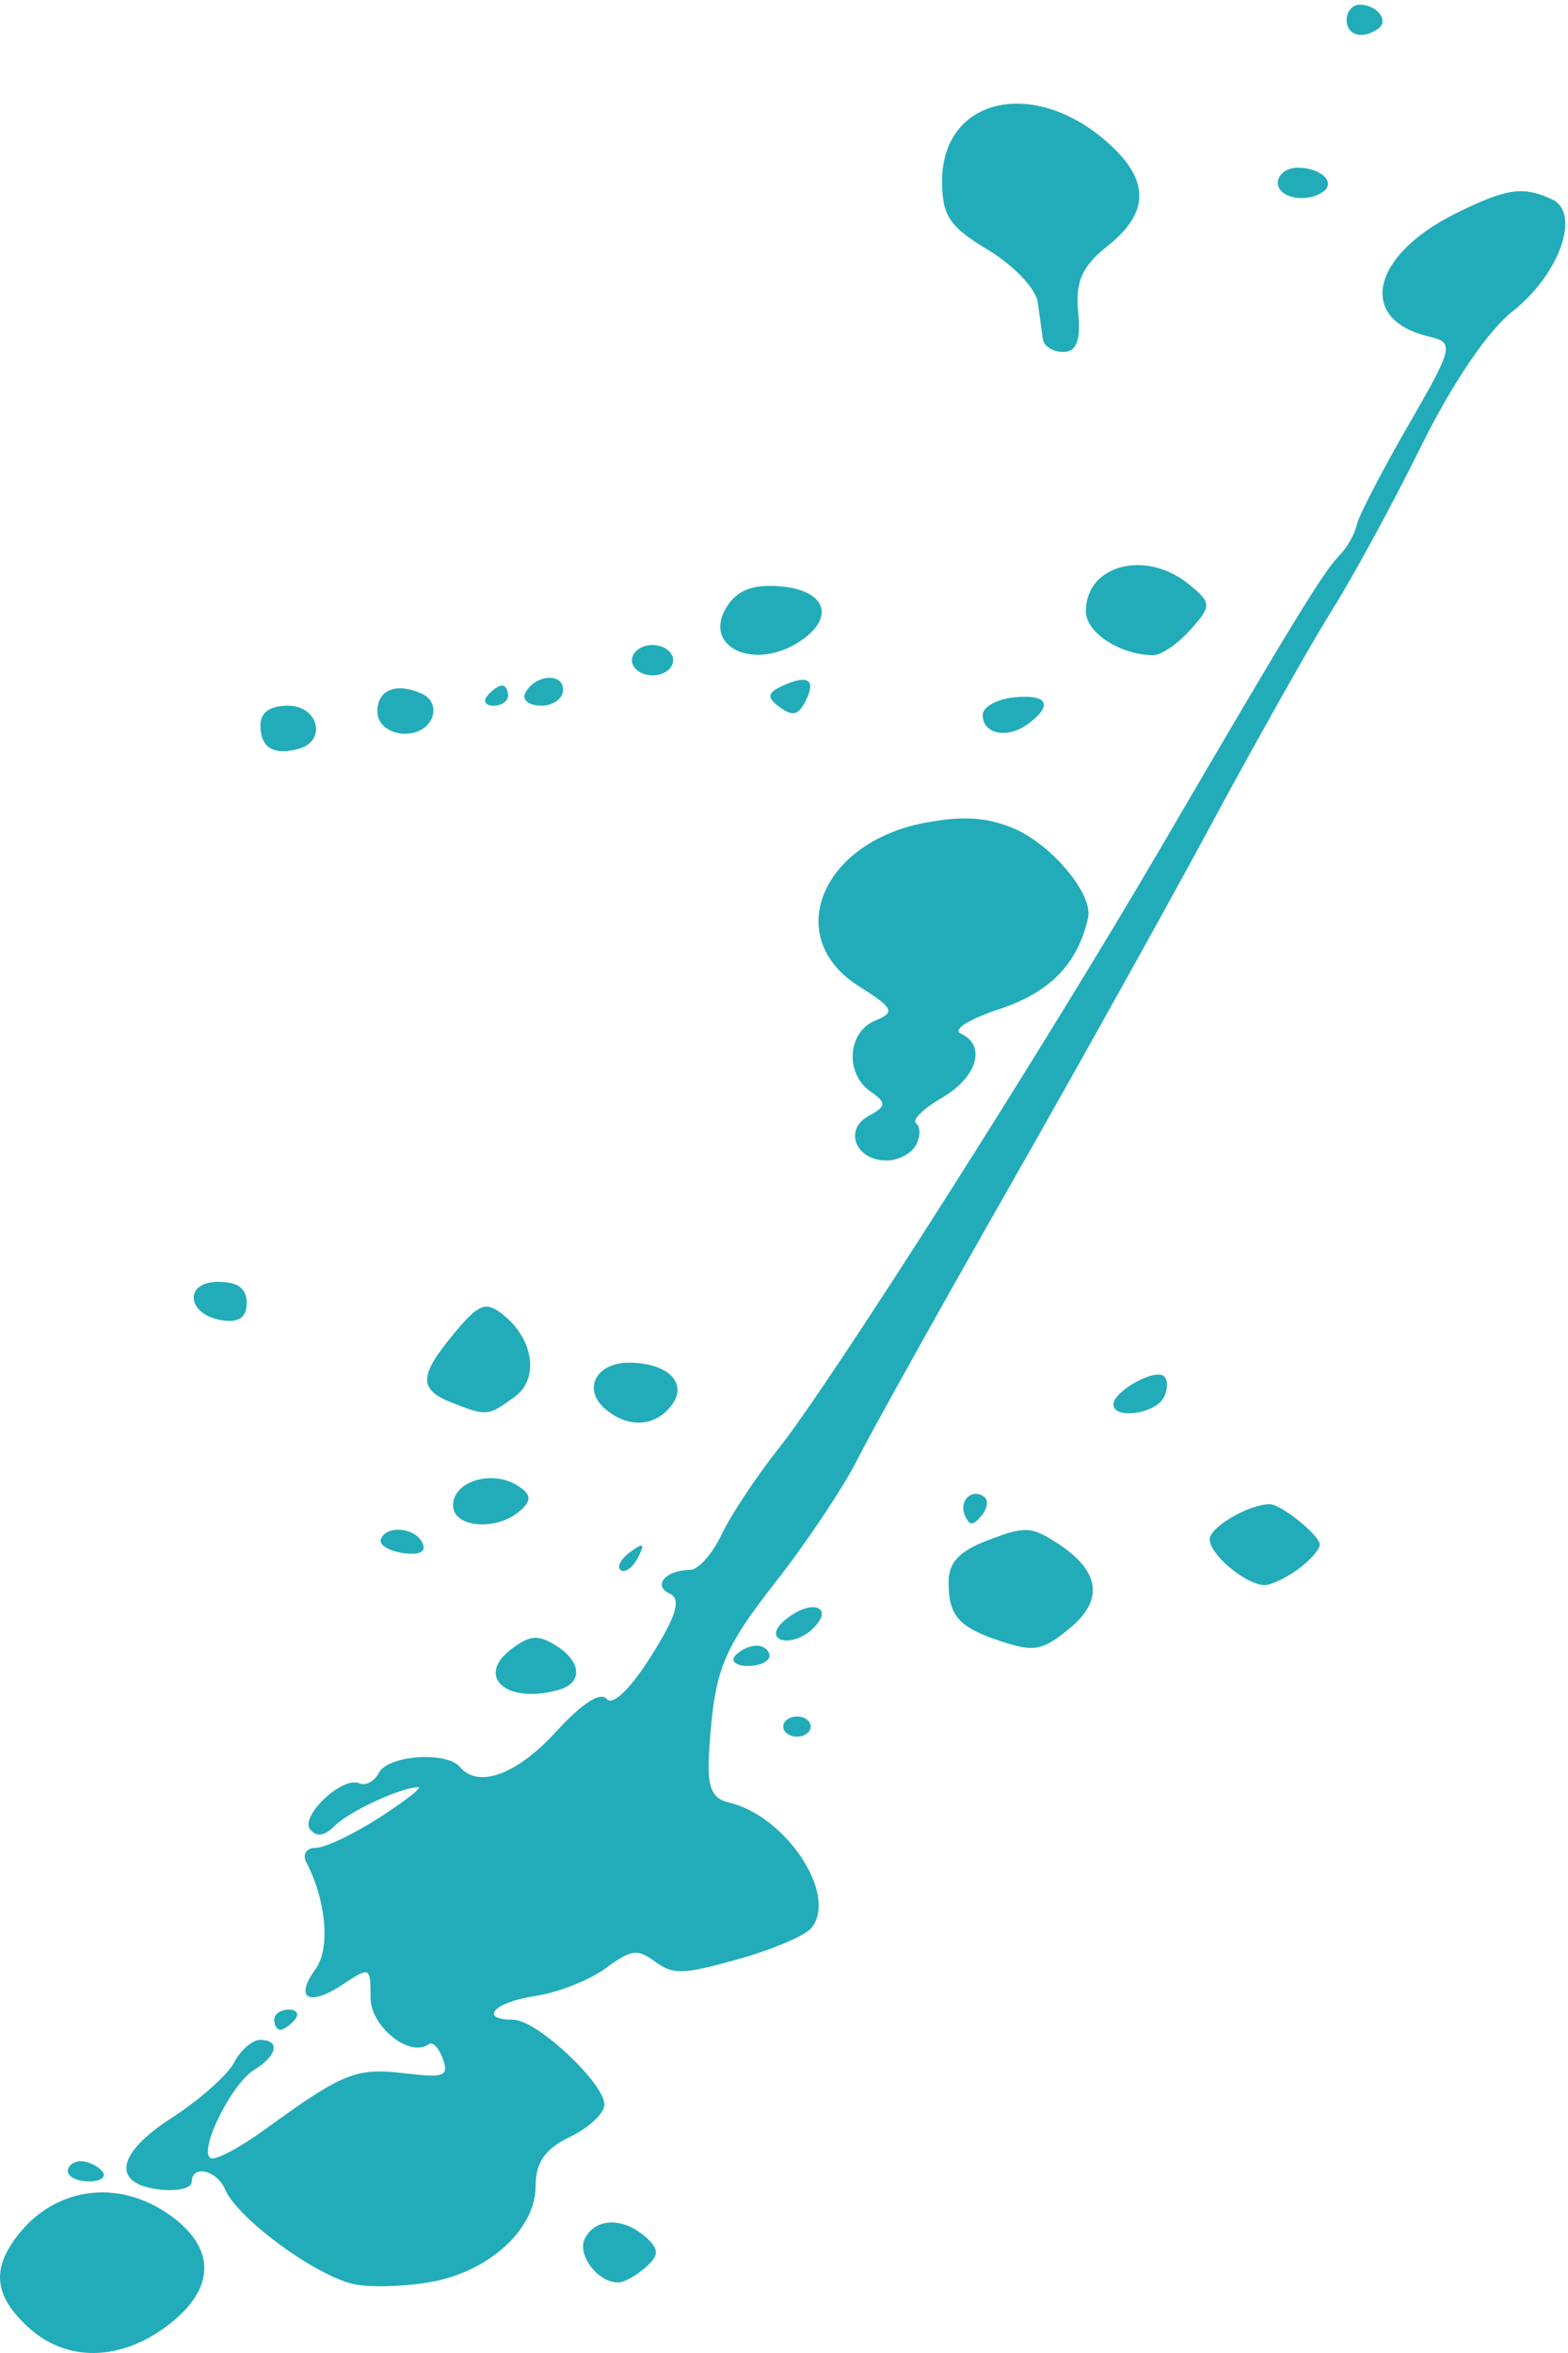 <?xml version="1.0" encoding="UTF-8"?>
<svg width="290px" height="435px" viewBox="0 0 290 435" version="1.1" xmlns="http://www.w3.org/2000/svg" xmlns:xlink="http://www.w3.org/1999/xlink">
    <title>Rectangle 2</title>
    <g id="Website" stroke="none" stroke-width="1" fill="none" fill-rule="evenodd">
        <g id="i01a" transform="translate(-62, -636)" fill="#22ACB9">
            <path d="M348.725,1049.901 C353.042,1055.855 352.371,1060.558 346.411,1066.123 C339.326,1072.738 329.239,1072.615 320.356,1065.806 L320.355,1065.806 C311.724,1059.19 311.506,1051.799 319.763,1045.735 C329.588,1038.519 341.737,1040.267 348.725,1049.901 Z M82.226,675.438 C97.977,683.225 100.569,695.108 87.196,698.226 C82.479,699.325 82.664,700.109 91.086,714.703 L91.317,715.104 L91.317,715.104 L91.776,715.905 C96.348,723.904 100.251,731.495 100.607,733.113 C100.981,734.811 102.422,737.334 103.81,738.719 C106.677,741.579 112.72,751.466 136.761,792.623 C158.325,829.54 197.857,891.66 207.513,903.804 C211.599,908.943 216.339,916.09 218.046,919.687 C219.753,923.284 222.37,926.227 223.862,926.227 C228.352,926.227 230.879,929.138 227.658,930.6 C225.464,931.595 226.386,934.721 231.053,942.119 C234.928,948.261 238.185,951.409 239.297,950.088 C240.471,948.693 243.867,950.893 248.697,956.177 C255.918,964.078 263.053,966.687 266.437,962.665 C268.912,959.724 279.724,960.484 281.414,963.718 C282.254,965.324 283.889,966.208 285.049,965.682 C288.151,964.274 296.149,971.83 294.115,974.247 C292.923,975.663 291.501,975.438 289.585,973.531 C286.886,970.842 277.272,966.402 274.15,966.402 C273.309,966.402 276.534,968.925 281.315,972.008 C286.097,975.091 291.412,977.614 293.126,977.614 C294.841,977.614 295.615,978.815 294.848,980.284 C291.167,987.328 290.389,996.242 293.128,1000 C297.131,1005.493 294.388,1007.042 288.081,1002.85 C283.222,999.62 282.987,999.57 282.977,1004.797 L282.977,1005.287 L282.977,1005.287 C282.977,1010.672 275.696,1016.49 272.184,1013.911 C271.478,1013.393 270.314,1014.615 269.598,1016.627 C268.452,1019.846 269.305,1020.166 276.696,1019.285 C285.656,1018.217 288.087,1019.196 302.533,1029.692 C307.301,1033.156 311.835,1035.524 312.609,1034.956 C314.744,1033.388 308.665,1021.197 304.474,1018.644 C300.195,1016.035 299.625,1013.117 303.395,1013.117 C304.829,1013.117 307,1015.009 308.218,1017.321 C309.436,1019.634 314.648,1024.244 319.801,1027.566 C330.115,1034.217 330.945,1039.846 321.754,1040.808 C318.62,1041.137 316.055,1040.506 316.055,1039.407 C316.055,1036.113 311.42,1037.151 309.845,1040.797 C307.436,1046.37 292.344,1057.278 285.522,1058.377 C282.023,1058.941 275.512,1058.647 271.052,1057.725 L271.05,1057.728 C260.591,1055.565 252.443,1047.88 252.443,1040.177 C252.443,1035.761 250.707,1033.268 246.082,1031.043 C242.583,1029.359 239.72,1026.684 239.72,1025.097 C239.72,1021.098 252.275,1009.381 256.561,1009.381 C263.125,1009.381 260.114,1006.117 252.522,1005.002 C248.368,1004.391 242.52,1002.094 239.528,999.896 C234.727,996.371 233.644,996.226 230.325,998.663 C227.007,1001.1 225.215,1001.048 215.098,998.228 C208.791,996.47 202.666,993.885 201.487,992.484 C196.398,986.436 206.047,971.718 216.736,969.226 C219.982,968.469 220.797,966.238 220.33,959.384 C219.315,944.498 217.95,941.122 207.57,927.834 C202.063,920.784 195.44,910.812 192.851,905.673 C190.47,900.945 179.762,881.707 168.253,861.453 L167.501,860.131 C167,859.249 166.497,858.365 165.993,857.481 L165.238,856.155 L165.238,856.155 C161.598,849.772 157.582,842.672 153.511,835.429 L152.571,833.756 C152.101,832.918 151.63,832.079 151.159,831.239 L150.218,829.56 L150.218,829.56 L149.278,827.881 C140.667,812.499 132.307,797.373 127.233,787.952 C126.549,786.682 125.854,785.397 125.152,784.105 L124.246,782.44 C123.943,781.884 123.639,781.327 123.334,780.77 L122.419,779.099 C121.503,777.429 120.585,775.763 119.673,774.117 L119.066,773.023 C113.215,762.477 107.736,752.919 105.092,748.711 C101.219,742.545 93.826,728.945 88.665,718.49 C82.97,706.953 76.339,697.167 71.799,693.596 C63.063,686.728 59.042,675.375 64.455,672.856 C69.827,670.358 72.831,670.794 82.226,675.438 Z M243.316,1049.796 C244.873,1052.776 240.977,1057.968 237.184,1057.968 C236.127,1057.968 233.837,1056.707 232.095,1055.165 C229.567,1052.929 229.567,1051.795 232.095,1049.559 C236.246,1045.886 241.329,1045.993 243.316,1049.796 Z M336.568,1035.539 C337.885,1035.539 338.962,1036.38 338.962,1037.408 C338.962,1038.436 337.177,1039.276 334.995,1039.276 C332.814,1039.276 331.736,1038.436 332.601,1037.408 C333.466,1036.38 335.251,1035.539 336.568,1035.539 Z M298.092,1007.508 C299.574,1007.508 300.787,1008.349 300.787,1009.376 C300.787,1010.404 300.282,1011.245 299.665,1011.245 C299.048,1011.245 297.835,1010.404 296.97,1009.376 C296.105,1008.349 296.61,1007.508 298.092,1007.508 Z M204.103,953.321 C205.503,953.321 206.648,954.162 206.648,955.19 C206.648,956.217 205.503,957.058 204.103,957.058 C202.704,957.058 201.559,956.217 201.559,955.19 C201.559,954.162 202.704,953.321 204.103,953.321 Z M256.742,940.725 C263.835,945.934 257.75,951.238 247.996,948.348 C243.632,947.054 244.005,943.063 248.76,940.164 C252.012,938.183 253.414,938.281 256.742,940.725 Z M211.584,940.243 C212.901,940.243 214.686,941.084 215.551,942.112 C216.416,943.14 215.338,943.981 213.157,943.981 C210.975,943.981 209.19,943.14 209.19,942.112 C209.19,941.084 210.267,940.243 211.584,940.243 Z M168.698,920.709 C174.155,922.782 176.1,924.867 176.071,928.615 C176.023,934.888 174.113,936.933 165.809,939.605 C160.168,941.42 158.587,941.082 153.647,937.01 C147.206,931.698 148.074,926.29 156.197,921.128 C160.818,918.192 161.967,918.153 168.698,920.709 Z M205.686,934.995 C208.065,936.743 208.673,938.393 207.186,939.068 C205.811,939.692 203.248,938.93 201.49,937.375 C197.072,933.465 200.757,931.375 205.686,934.995 Z M116.67,914.082 C120.503,914.082 127.771,918.319 127.771,920.554 C127.771,923.422 121.037,929.03 117.593,929.03 C116.394,929.03 113.613,927.709 111.414,926.094 C109.215,924.479 107.415,922.437 107.415,921.556 C107.415,919.85 114.558,914.082 116.67,914.082 Z M234.958,922.931 C236.697,924.199 237.479,925.706 236.696,926.282 C235.912,926.857 234.489,925.82 233.534,923.977 C232.153,921.314 232.445,921.099 234.958,922.931 Z M281.072,920.594 C281.421,921.608 279.572,922.739 276.962,923.109 C273.871,923.546 272.614,922.903 273.357,921.266 C274.679,918.353 280.134,917.879 281.072,920.594 Z M267.716,914.288 C267.716,918.468 259.611,919.108 255.274,915.27 L255.273,915.27 C253.089,913.337 253.244,912.192 255.912,910.567 C260.652,907.678 267.716,909.904 267.716,914.288 Z M173.025,916.205 C172.163,918.104 171.564,918.102 169.961,916.197 C168.865,914.895 168.655,913.324 169.495,912.708 C171.772,911.035 174.255,913.495 173.025,916.205 Z M235.23,887.922 C241.203,887.922 243.768,892.757 239.703,896.354 C235.438,900.128 230.253,899.849 227.217,895.682 C224.25,891.612 228.061,887.922 235.23,887.922 Z M145.583,895.622 C145.583,898.442 137.867,897.41 136.283,894.378 C135.455,892.792 135.463,890.991 136.302,890.375 C138.114,889.044 145.583,893.266 145.583,895.622 Z M267.527,882.518 C274.069,890.399 274.139,892.874 267.887,895.332 C261.497,897.843 261.195,897.814 256.268,894.195 L256.267,894.195 C251.632,890.791 252.874,883.229 258.799,878.781 C261.747,876.568 263.051,877.126 267.527,882.518 Z M311.156,872.976 C317.677,872.976 316.937,879.16 310.304,880.099 C307.251,880.53 305.881,879.524 305.881,876.85 C305.881,874.176 307.515,872.976 311.156,872.976 Z M180.347,788.091 C199.653,791.686 206.873,809.338 192.699,818.292 C186.204,822.395 185.855,823.125 189.645,824.683 C194.801,826.802 195.272,834.527 190.447,837.837 C187.514,839.849 187.579,840.55 190.861,842.312 C195.535,844.822 193.243,850.548 187.564,850.548 C185.377,850.548 182.91,849.25 182.081,847.664 L182.081,847.663 C181.253,846.077 181.25,844.283 182.075,843.677 C182.9,843.071 180.751,840.945 177.3,838.951 C170.758,835.172 169.019,829.254 173.812,827.079 C175.392,826.362 172.28,824.395 166.62,822.534 C157.326,819.478 152.176,814.177 150.267,805.7 C149.261,801.233 157.275,791.788 164.472,788.959 C169.319,787.054 173.539,786.824 180.347,788.091 Z M298.25,766.459 C301.591,766.459 303.339,767.705 303.339,770.086 C303.339,774.206 300.978,775.682 296.342,774.46 C290.98,773.048 292.551,766.459 298.25,766.459 Z M281.713,767.524 C281.713,772.085 273.977,773.262 271.769,769.037 L271.769,769.037 C270.819,767.218 271.508,765.165 273.358,764.304 C278.133,762.081 281.713,763.461 281.713,767.524 Z M164.033,764.931 C167.181,765.26 169.757,766.719 169.757,768.175 C169.757,771.733 165.2,772.645 161.393,769.849 C156.619,766.344 157.73,764.274 164.033,764.931 Z M206.698,762.754 C209.608,764.074 209.749,764.936 207.344,766.702 C204.939,768.468 203.904,768.263 202.598,765.765 C200.472,761.696 201.96,760.603 206.698,762.754 Z M258.657,762.729 C259.275,762.729 260.487,763.57 261.352,764.598 C262.217,765.625 261.712,766.466 260.23,766.466 C258.748,766.466 257.535,765.626 257.535,764.598 C257.535,763.57 258.04,762.729 258.657,762.729 Z M254.407,764.239 C254.961,765.459 253.601,766.458 251.385,766.458 C249.17,766.458 247.357,765.127 247.357,763.499 C247.357,760.2 252.834,760.774 254.407,764.239 Z M230.816,755.25 C232.915,755.25 234.633,756.512 234.633,758.053 C234.633,759.595 232.915,760.856 230.816,760.856 C228.717,760.856 227,759.595 227,758.053 C227,756.512 228.717,755.25 230.816,755.25 Z M150.674,749.02 C150.674,752.966 144.265,757.121 138.177,757.121 C136.718,757.121 133.629,754.997 131.314,752.401 C127.371,747.982 127.392,747.447 131.65,743.992 C139.638,737.51 150.674,740.426 150.674,749.02 Z M216.643,747.534 C222.44,755.489 211.734,760.593 202.883,754.095 C197.031,749.796 199.096,745.083 207.133,744.399 C211.853,743.997 214.766,744.957 216.643,747.534 Z M177.267,669.479 C177.267,675.878 175.886,677.94 168.728,682.231 C164.032,685.046 159.911,689.384 159.569,691.872 C159.228,694.36 158.802,697.447 158.624,698.732 C158.445,700.016 156.742,701.067 154.839,701.067 C152.388,701.067 151.588,698.923 152.094,693.706 C152.643,688.045 151.385,685.218 146.648,681.464 C138.776,675.226 138.837,669.161 146.842,662.174 C160.58,650.183 177.267,654.19 177.267,669.479 Z M111.504,667 C113.521,667 115.171,668.261 115.171,669.803 C115.171,672.618 109.8,673.644 106.759,671.411 C104.384,669.667 107.253,667 111.504,667 Z M100.053,636.865 C101.37,636.865 102.448,638.126 102.448,639.668 C102.448,642.558 99.445,643.38 96.58,641.276 C94.547,639.783 96.845,636.865 100.053,636.865 Z" id="Rectangle-2" transform="translate(206.752, 853.932) scale(-1, 1) translate(-206.752, -853.932) "></path>
        </g>
    </g>
</svg>